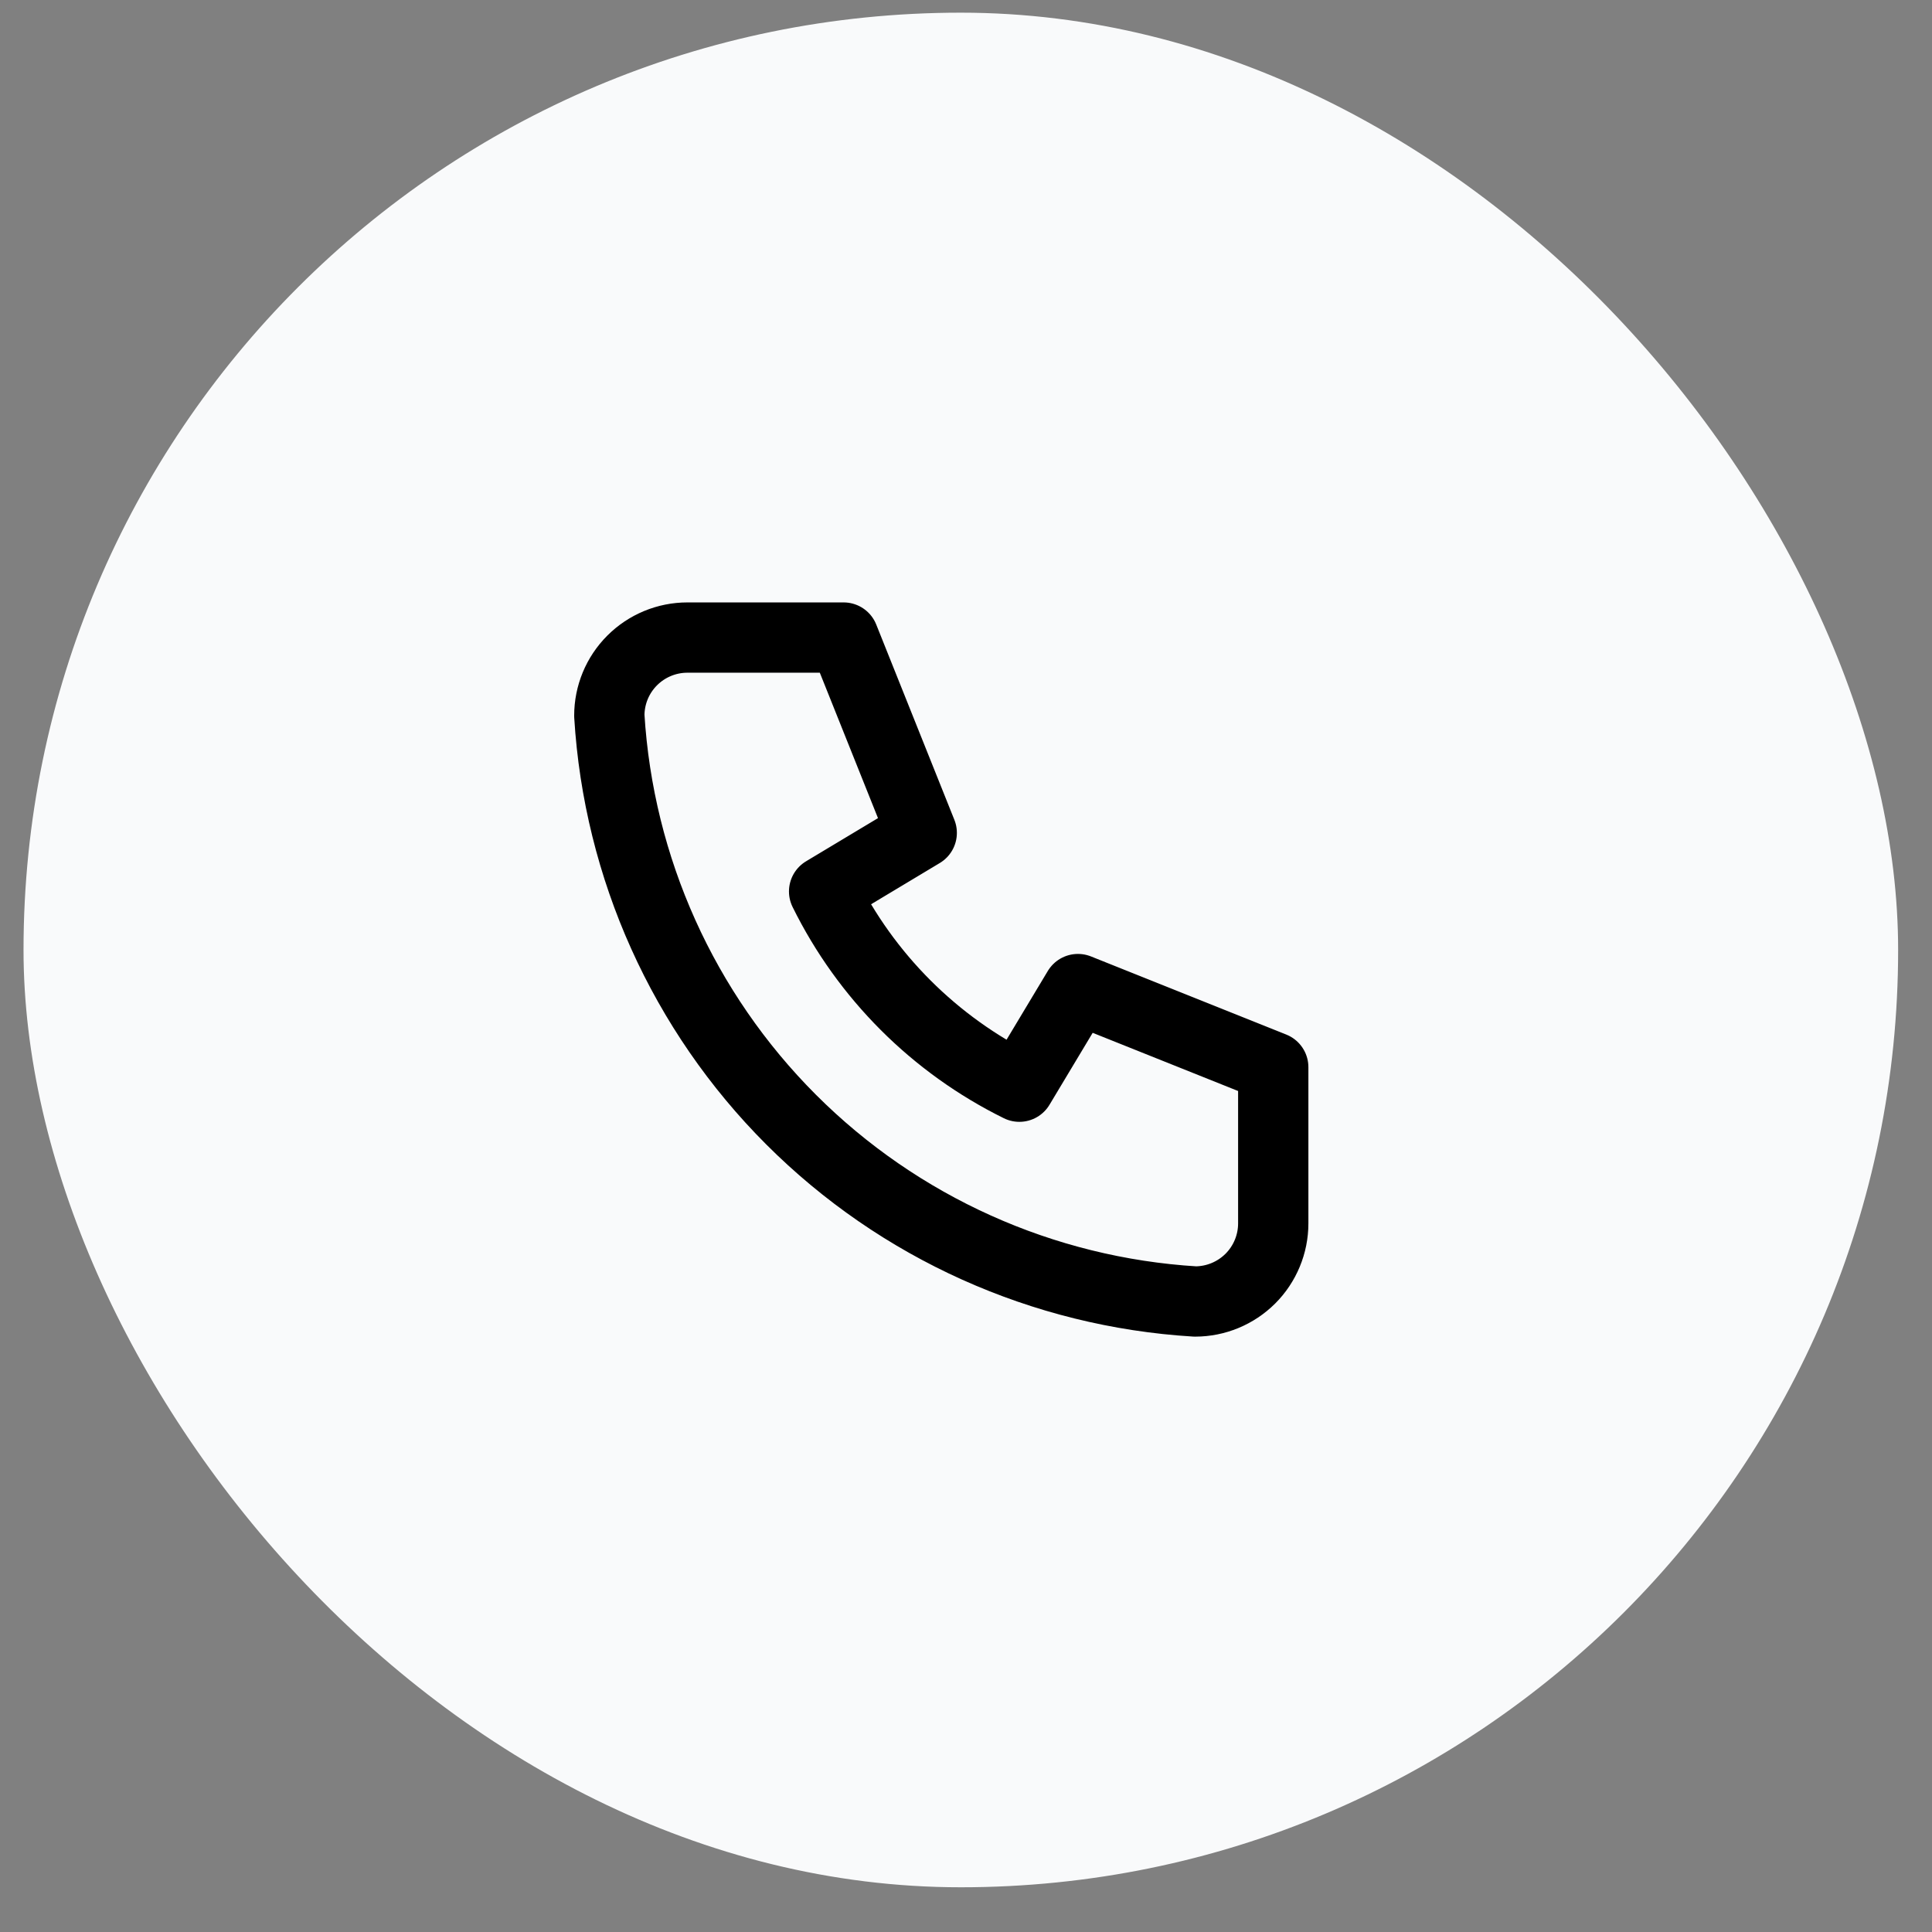 <svg width="34" height="34" viewBox="0 0 34 34" fill="none" xmlns="http://www.w3.org/2000/svg">
<rect x="0" y="0" width="34" height="34" fill="#808080" stroke="none"/>
<rect x="0.414" y="0.223" width="32.99" height="32.99" rx="16.495" fill="#F9FAFB"/>
<path d="M12.097 11.22H14.846L16.221 14.657L14.503 15.688C15.239 17.18 16.447 18.388 17.939 19.124L18.97 17.406L22.407 18.781V21.53C22.407 21.894 22.262 22.244 22.004 22.502C21.746 22.759 21.396 22.904 21.032 22.904C18.351 22.741 15.822 21.603 13.923 19.704C12.024 17.805 10.886 15.276 10.723 12.595C10.723 12.23 10.867 11.881 11.125 11.623C11.383 11.365 11.733 11.22 12.097 11.22Z" stroke="black" stroke-width="1.237" stroke-linecap="round" stroke-linejoin="round"/>
</svg>
